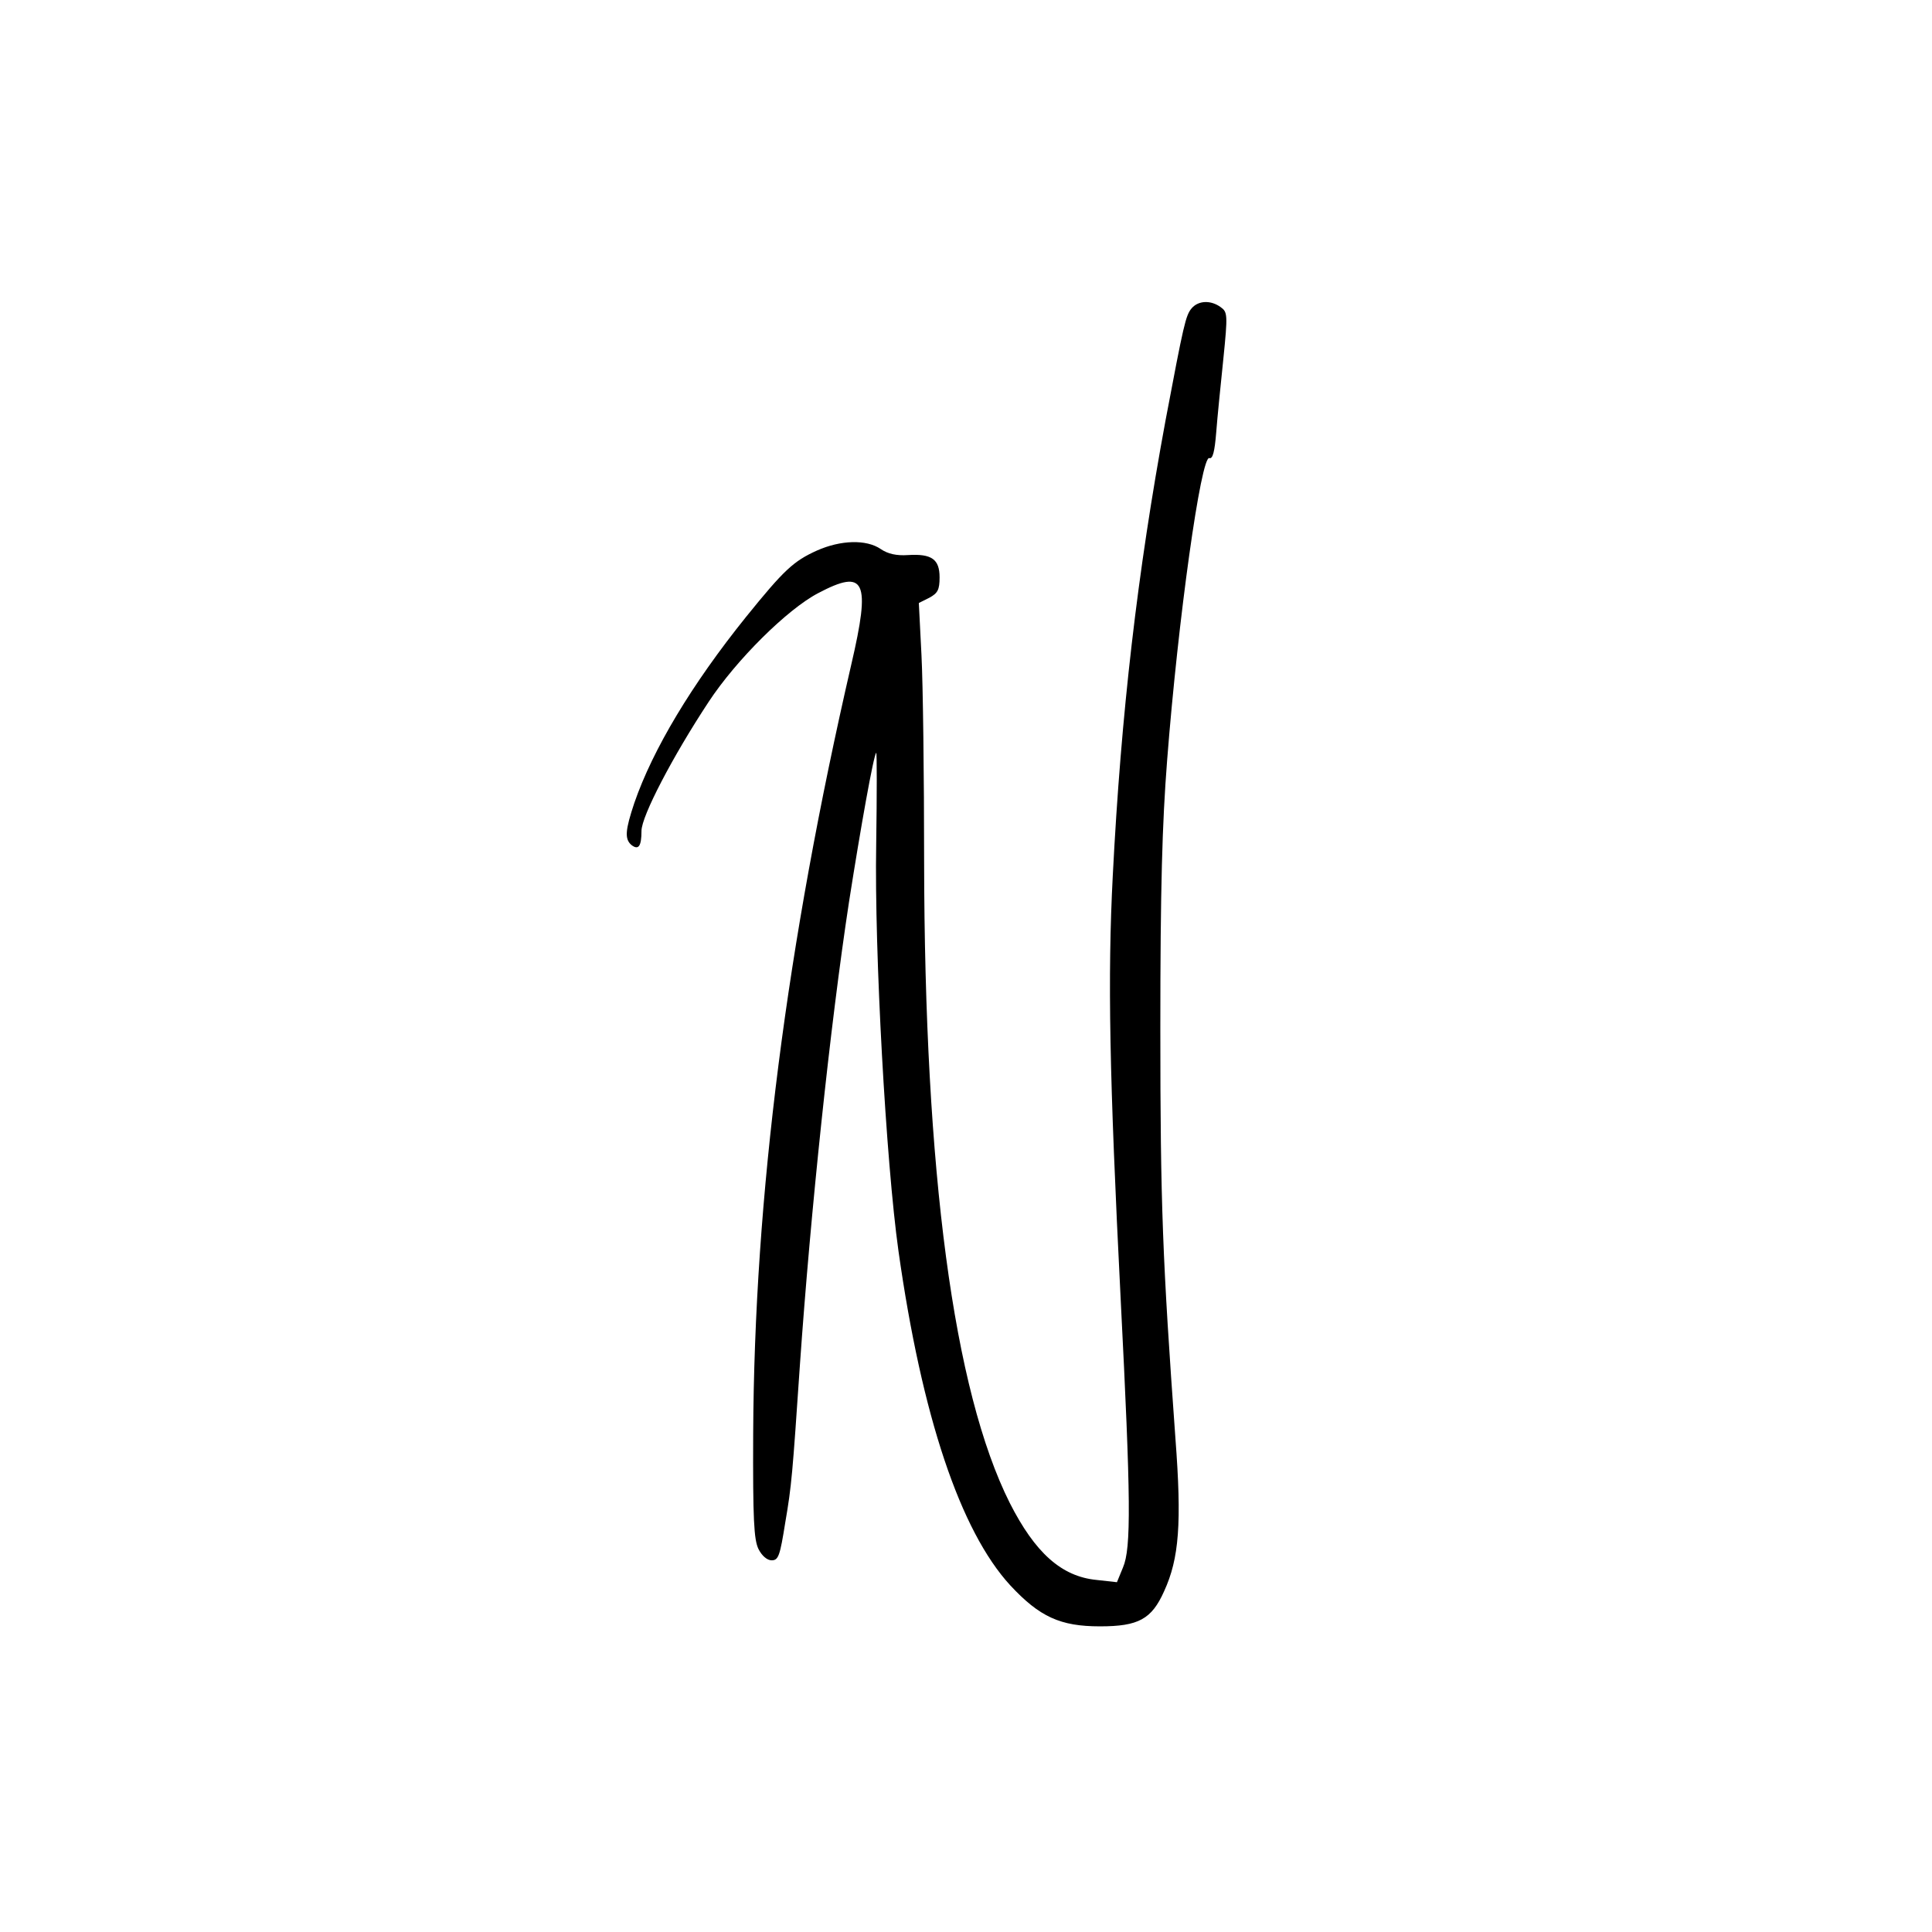 <?xml version="1.0" standalone="no"?>
<!DOCTYPE svg PUBLIC "-//W3C//DTD SVG 20010904//EN"
 "http://www.w3.org/TR/2001/REC-SVG-20010904/DTD/svg10.dtd">
<svg version="1.0" xmlns="http://www.w3.org/2000/svg"
 width="512pt" height="512pt" viewBox="0 0 512 512"
 preserveAspectRatio="xMidYMid meet">
<g transform="translate(0,512) scale(0.1,-0.1)"
fill="#000000" stroke="none">
<path d="M3158 4303 c-16 -19 -21 -42 -69 -296 -75 -405 -118 -778 -140 -1207
-14 -270 -9 -531 21 -1125 27 -529 28 -658 6 -709 l-16 -39 -54 6 c-93 9 -163
72 -230 204 -149 297 -226 876 -227 1703 0 223 -3 467 -7 544 l-7 138 28 14
c22 12 27 21 27 54 0 48 -21 63 -84 59 -30 -2 -53 3 -72 16 -38 26 -106 24
-169 -4 -62 -28 -87 -51 -188 -176 -144 -179 -247 -351 -296 -493 -24 -72 -26
-95 -8 -111 19 -15 27 -4 27 37 0 39 83 198 178 342 73 111 208 245 290 288
125 66 140 34 88 -189 -171 -741 -257 -1410 -260 -2039 -1 -228 2 -280 14
-305 9 -18 23 -30 35 -30 18 0 22 12 36 100 17 99 19 126 39 420 28 401 80
898 130 1225 31 198 65 388 72 395 2 2 2 -107 0 -243 -5 -284 26 -842 59
-1077 62 -439 164 -742 296 -886 78 -84 133 -109 238 -109 102 0 137 19 170
93 40 87 47 181 30 405 -34 472 -40 617 -40 1087 0 373 5 543 18 710 29 374
90 810 112 801 9 -3 14 18 18 67 3 40 12 128 19 196 12 118 11 124 -7 137 -26
19 -59 18 -77 -3z"/>
</g>
</svg>
